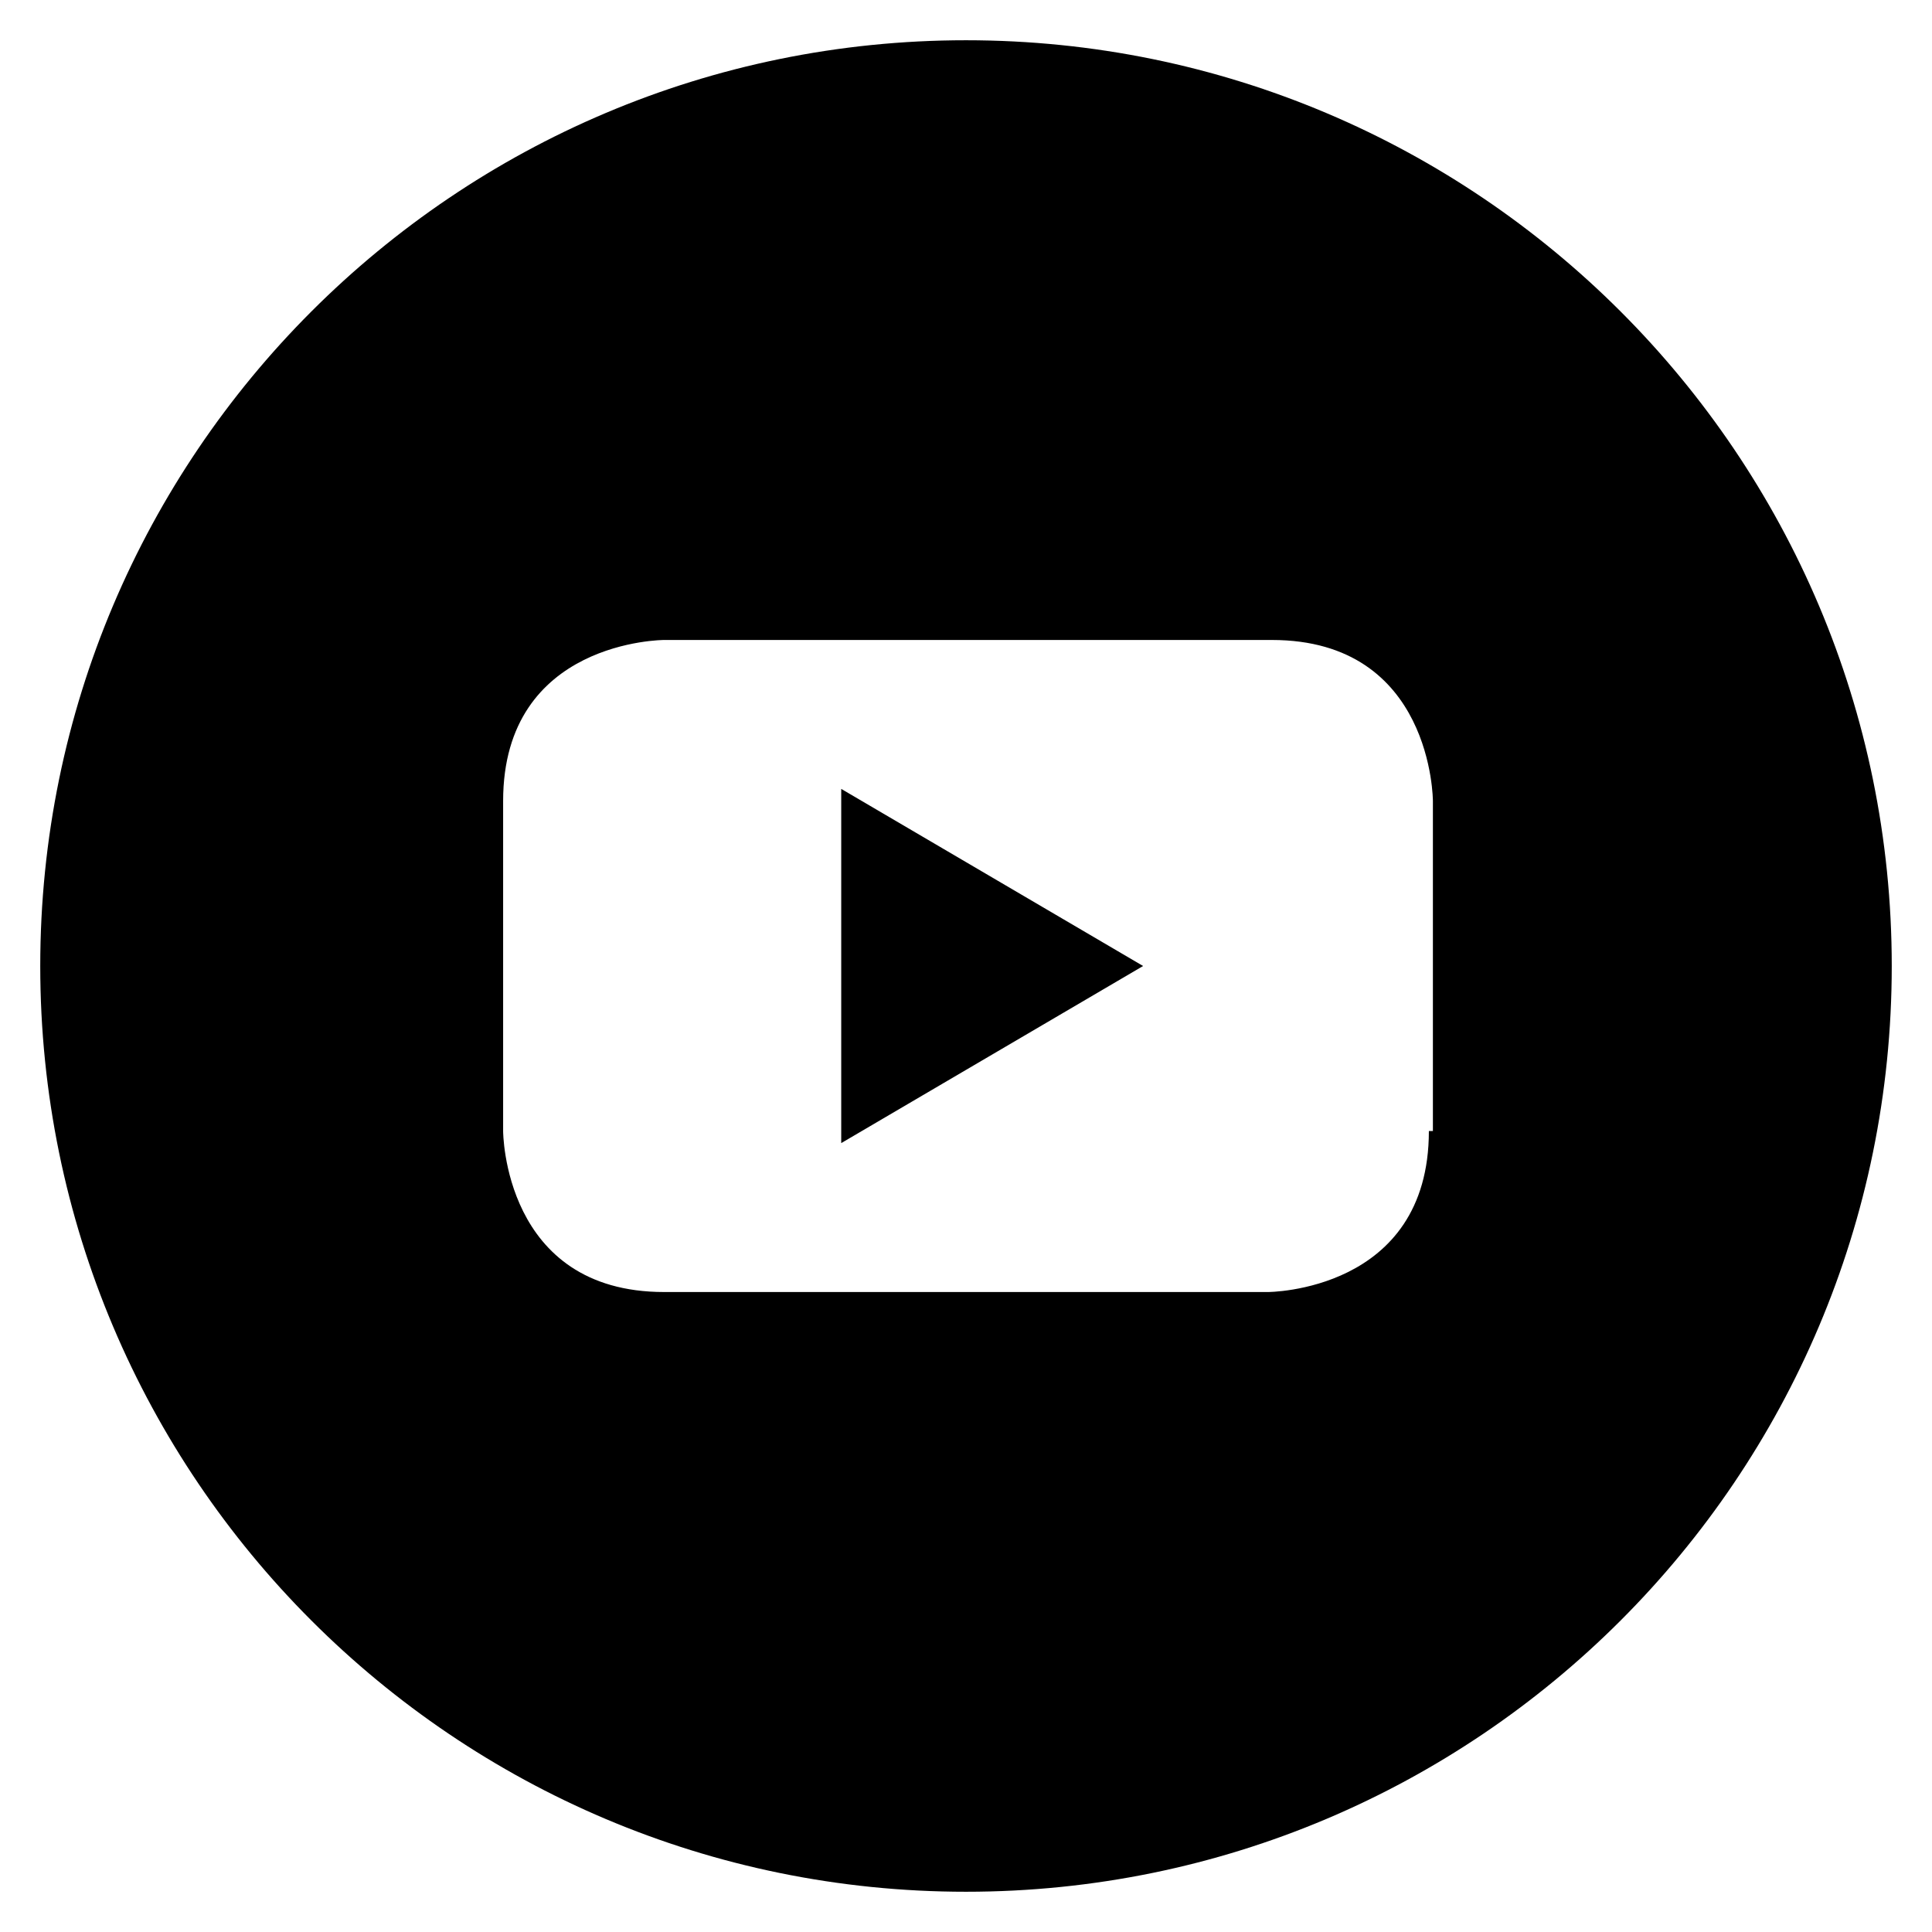 <svg xmlns="http://www.w3.org/2000/svg" xmlns:xlink="http://www.w3.org/1999/xlink" viewBox="0 0 48 48" style="enable-background:new 0 0 48 48;" xml:space="preserve"><path fill="#000000" d="M20.9,28.4l7.5-4.4l-7.5-4.4V28.4z M35.5,28.1c0,4-4,4-4,4H16.5c-4,0-4-4-4-4v-8.2c0-4,4-4,4-4h15.1   c4,0,4,4,4,4V28.1z M47,24C47,11.3,36.7,1,24,1C11.3,1,1,11.3,1,24c0,12.7,10.3,23,23,23C36.7,47,47,36.7,47,24"/></svg>